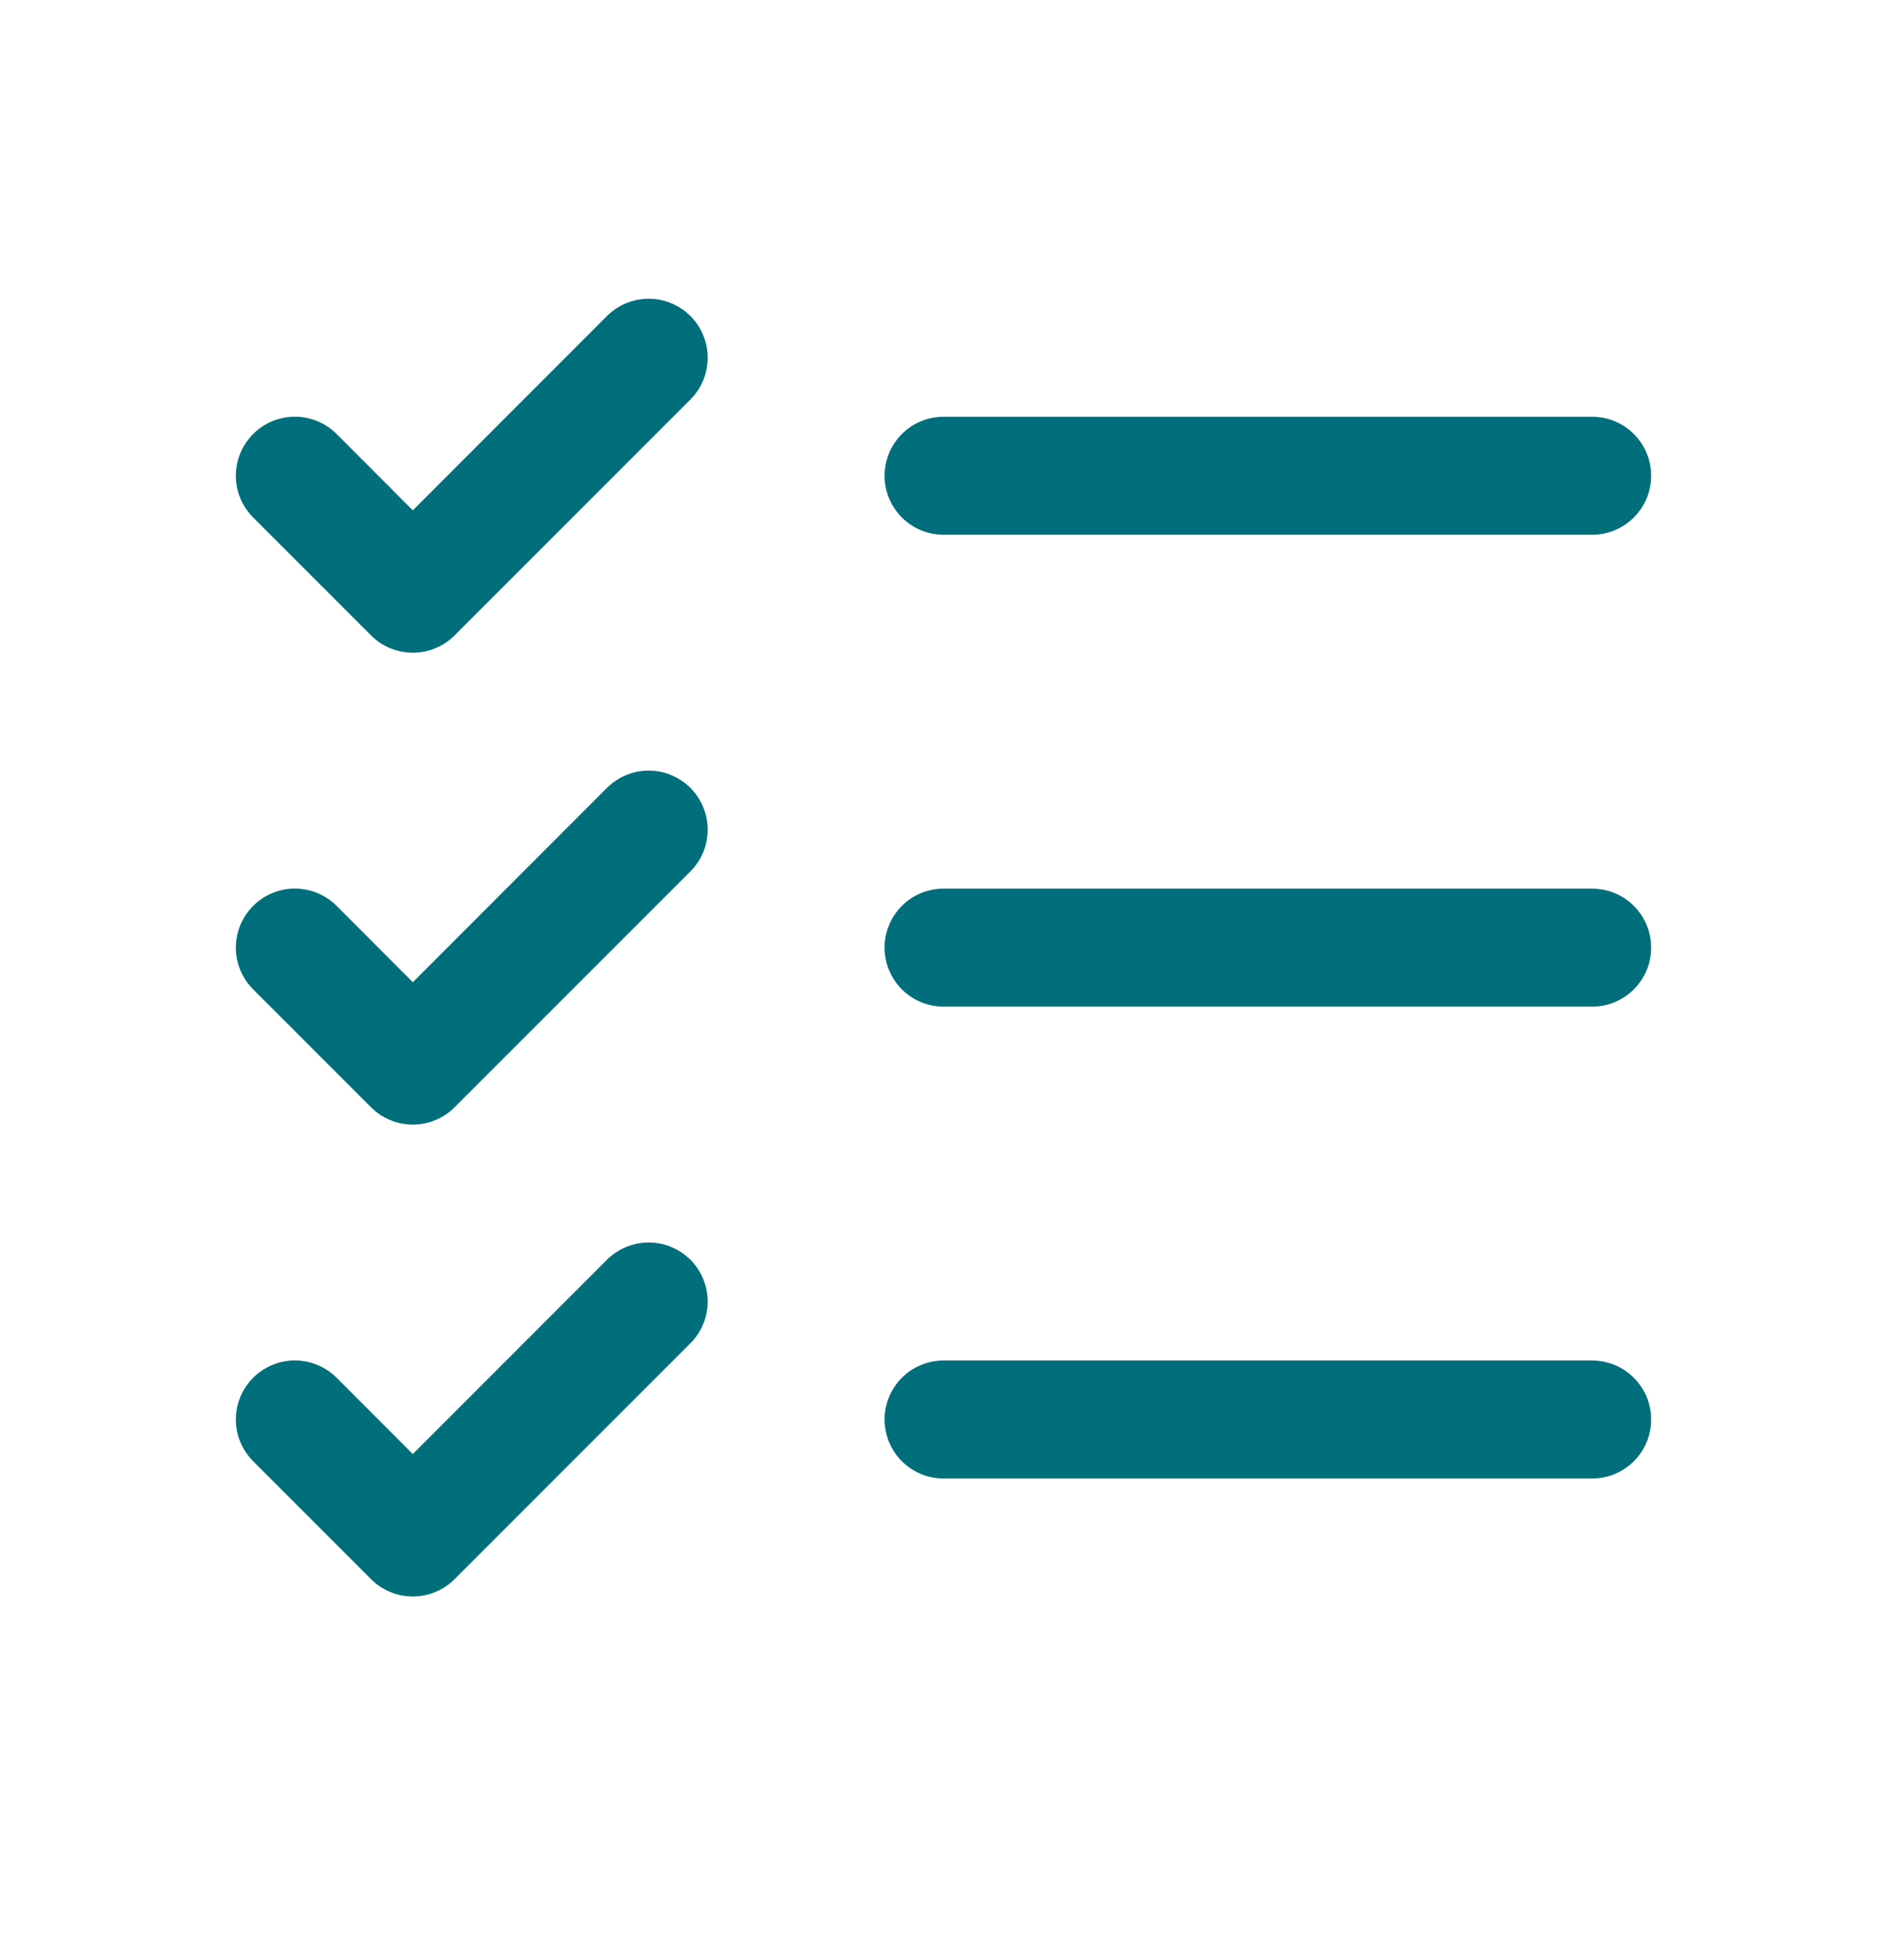 <svg width="26" height="27" viewBox="0 0 26 27" fill="none" xmlns="http://www.w3.org/2000/svg">
<path d="M22.75 13.053C22.75 13.269 22.665 13.475 22.512 13.628C22.36 13.78 22.153 13.866 21.938 13.866H13.001C12.785 13.866 12.578 13.78 12.426 13.628C12.274 13.475 12.188 13.269 12.188 13.053C12.188 12.838 12.274 12.631 12.426 12.479C12.578 12.326 12.785 12.241 13.001 12.241H21.938C22.153 12.241 22.36 12.326 22.512 12.479C22.665 12.631 22.75 12.838 22.75 13.053ZM13.001 7.366H21.938C22.153 7.366 22.36 7.28 22.512 7.128C22.665 6.975 22.75 6.769 22.75 6.553C22.75 6.338 22.665 6.131 22.512 5.979C22.36 5.826 22.153 5.741 21.938 5.741H13.001C12.785 5.741 12.578 5.826 12.426 5.979C12.274 6.131 12.188 6.338 12.188 6.553C12.188 6.769 12.274 6.975 12.426 7.128C12.578 7.28 12.785 7.366 13.001 7.366ZM21.938 18.741H13.001C12.785 18.741 12.578 18.826 12.426 18.979C12.274 19.131 12.188 19.338 12.188 19.553C12.188 19.769 12.274 19.975 12.426 20.128C12.578 20.28 12.785 20.366 13.001 20.366H21.938C22.153 20.366 22.36 20.28 22.512 20.128C22.665 19.975 22.75 19.769 22.75 19.553C22.75 19.338 22.665 19.131 22.512 18.979C22.36 18.826 22.153 18.741 21.938 18.741ZM8.363 4.353L5.688 7.03L4.638 5.978C4.485 5.826 4.279 5.74 4.063 5.74C3.847 5.74 3.641 5.826 3.488 5.978C3.336 6.131 3.25 6.338 3.25 6.553C3.25 6.769 3.336 6.976 3.488 7.128L5.113 8.753C5.189 8.829 5.278 8.889 5.377 8.929C5.475 8.97 5.581 8.991 5.688 8.991C5.795 8.991 5.9 8.97 5.999 8.929C6.098 8.889 6.187 8.829 6.263 8.753L9.513 5.503C9.665 5.351 9.751 5.144 9.751 4.928C9.751 4.713 9.665 4.506 9.513 4.353C9.36 4.201 9.154 4.115 8.938 4.115C8.722 4.115 8.516 4.201 8.363 4.353ZM8.363 10.853L5.688 13.53L4.638 12.478C4.485 12.326 4.279 12.24 4.063 12.24C3.847 12.24 3.641 12.326 3.488 12.478C3.336 12.631 3.25 12.838 3.25 13.053C3.25 13.16 3.271 13.266 3.312 13.364C3.353 13.463 3.413 13.553 3.488 13.628L5.113 15.253C5.189 15.329 5.278 15.389 5.377 15.429C5.475 15.47 5.581 15.491 5.688 15.491C5.795 15.491 5.9 15.47 5.999 15.429C6.098 15.389 6.187 15.329 6.263 15.253L9.513 12.003C9.665 11.851 9.751 11.644 9.751 11.428C9.751 11.213 9.665 11.006 9.513 10.853C9.36 10.701 9.154 10.615 8.938 10.615C8.722 10.615 8.516 10.701 8.363 10.853ZM8.363 17.353L5.688 20.029L4.638 18.978C4.562 18.903 4.473 18.843 4.374 18.802C4.275 18.761 4.17 18.74 4.063 18.74C3.956 18.74 3.85 18.761 3.752 18.802C3.653 18.843 3.564 18.903 3.488 18.978C3.413 19.054 3.353 19.143 3.312 19.242C3.271 19.341 3.25 19.446 3.25 19.553C3.25 19.66 3.271 19.766 3.312 19.864C3.353 19.963 3.413 20.052 3.488 20.128L5.113 21.753C5.189 21.829 5.278 21.889 5.377 21.929C5.475 21.97 5.581 21.991 5.688 21.991C5.795 21.991 5.9 21.97 5.999 21.929C6.098 21.889 6.187 21.829 6.263 21.753L9.513 18.503C9.665 18.351 9.751 18.144 9.751 17.928C9.751 17.713 9.665 17.506 9.513 17.353C9.36 17.201 9.154 17.115 8.938 17.115C8.722 17.115 8.516 17.201 8.363 17.353Z" fill="#006E7B"/>
</svg>
